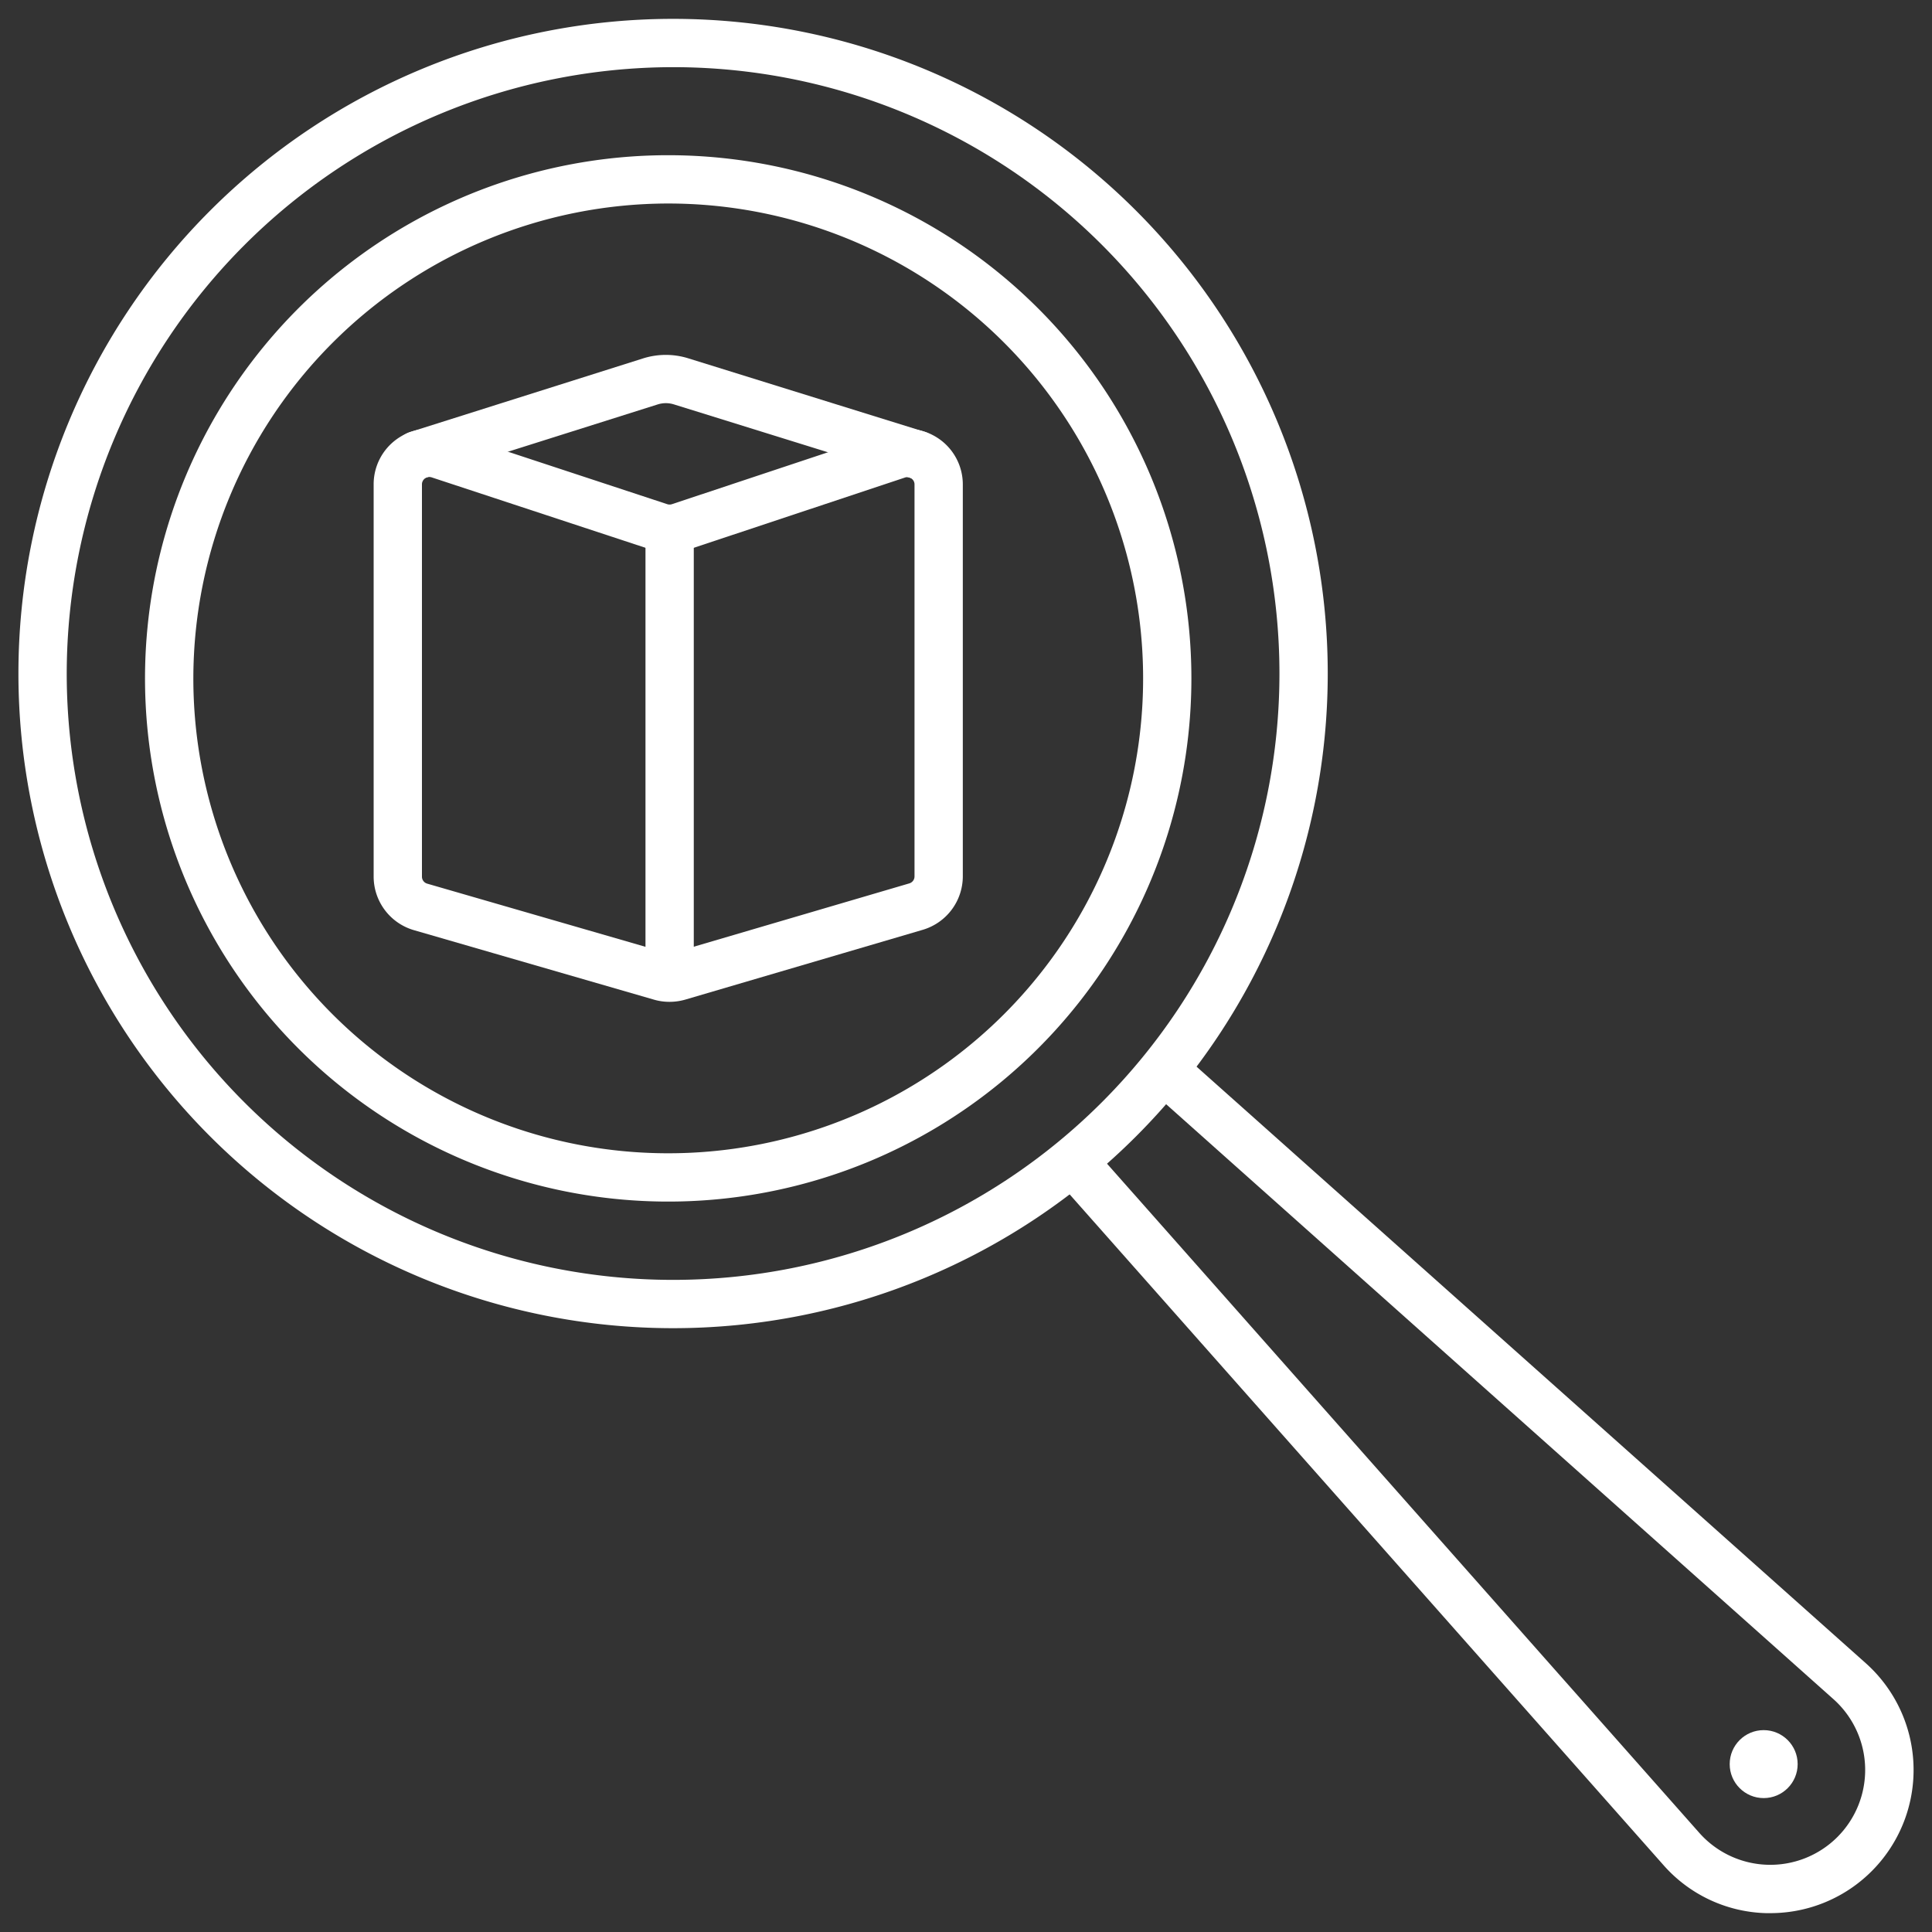 <svg xmlns="http://www.w3.org/2000/svg" width="80" height="80" viewBox="0 0 80 80"><rect x="0" y="0" width="80" height="80" fill="#333333" stroke="none"/><defs><style>.cls-1{fill:#fff;}.cls-2{fill:none;}</style></defs><g id="Capa_2" data-name="Capa 2"><g id="Blancos"><g id="Investigacion"><path class="cls-1" d="M27.871,2.781A25.108,25.108,0,1,1,2.763,27.889,25.137,25.137,0,0,1,27.871,2.781m0-2A27.108,27.108,0,1,0,54.979,27.889,27.108,27.108,0,0,0,27.871.781Z"/><path class="cls-1" d="M27.67,8.427A19.664,19.664,0,1,1,8.006,28.09,19.686,19.686,0,0,1,27.67,8.427m0-2A21.664,21.664,0,1,0,49.333,28.09,21.663,21.663,0,0,0,27.67,6.427Z"/><path class="cls-1" d="M73.315,79.219c-.062,0-.125,0-.187,0a5.869,5.869,0,0,1-4.257-2L44.121,49.264a1,1,0,0,1,1.5-1.325L70.369,75.9a3.928,3.928,0,1,0,5.555-5.537L47.97,45.44A1,1,0,0,1,49.3,43.948L77.254,68.866a5.928,5.928,0,0,1-3.939,10.353Z"/><circle class="cls-1" cx="73.03" cy="73.048" r="1.407"/><path class="cls-1" d="M27.724,41.484a2.3,2.3,0,0,1-.639-.089l-9.952-2.881A2.312,2.312,0,0,1,15.472,36.3V20.055a2.3,2.3,0,0,1,3.019-2.188l9.141,3.011a.313.313,0,0,0,.189,0l9.019-3a2.3,2.3,0,0,1,3.028,2.184V36.292A2.313,2.313,0,0,1,38.214,38.5l-9.839,2.892A2.375,2.375,0,0,1,27.724,41.484ZM17.772,19.751a.306.306,0,0,0-.3.3V36.3a.3.3,0,0,0,.218.29l9.952,2.88a.3.3,0,0,0,.172,0l9.836-2.89a.3.3,0,0,0,.218-.289V20.06a.293.293,0,0,0-.125-.243.29.29,0,0,0-.273-.042l-9.018,3a2.3,2.3,0,0,1-1.445,0l-9.139-3.01A.35.35,0,0,0,17.772,19.751Z"/><path class="cls-1" d="M27.728,41.225a1,1,0,0,1-1-1V21.961a1,1,0,0,1,2,0V40.225A1,1,0,0,1,27.728,41.225Z"/><path class="cls-1" d="M37.99,19.832a.992.992,0,0,1-.3-.045l-9.785-3.042a1.116,1.116,0,0,0-.667,0l-9.613,3.037a1,1,0,1,1-.6-1.906l9.615-3.039a3.126,3.126,0,0,1,1.859,0l9.787,3.043a1,1,0,0,1-.3,1.954Z"/><rect class="cls-2" width="80" height="80"/></g></g></g></svg>